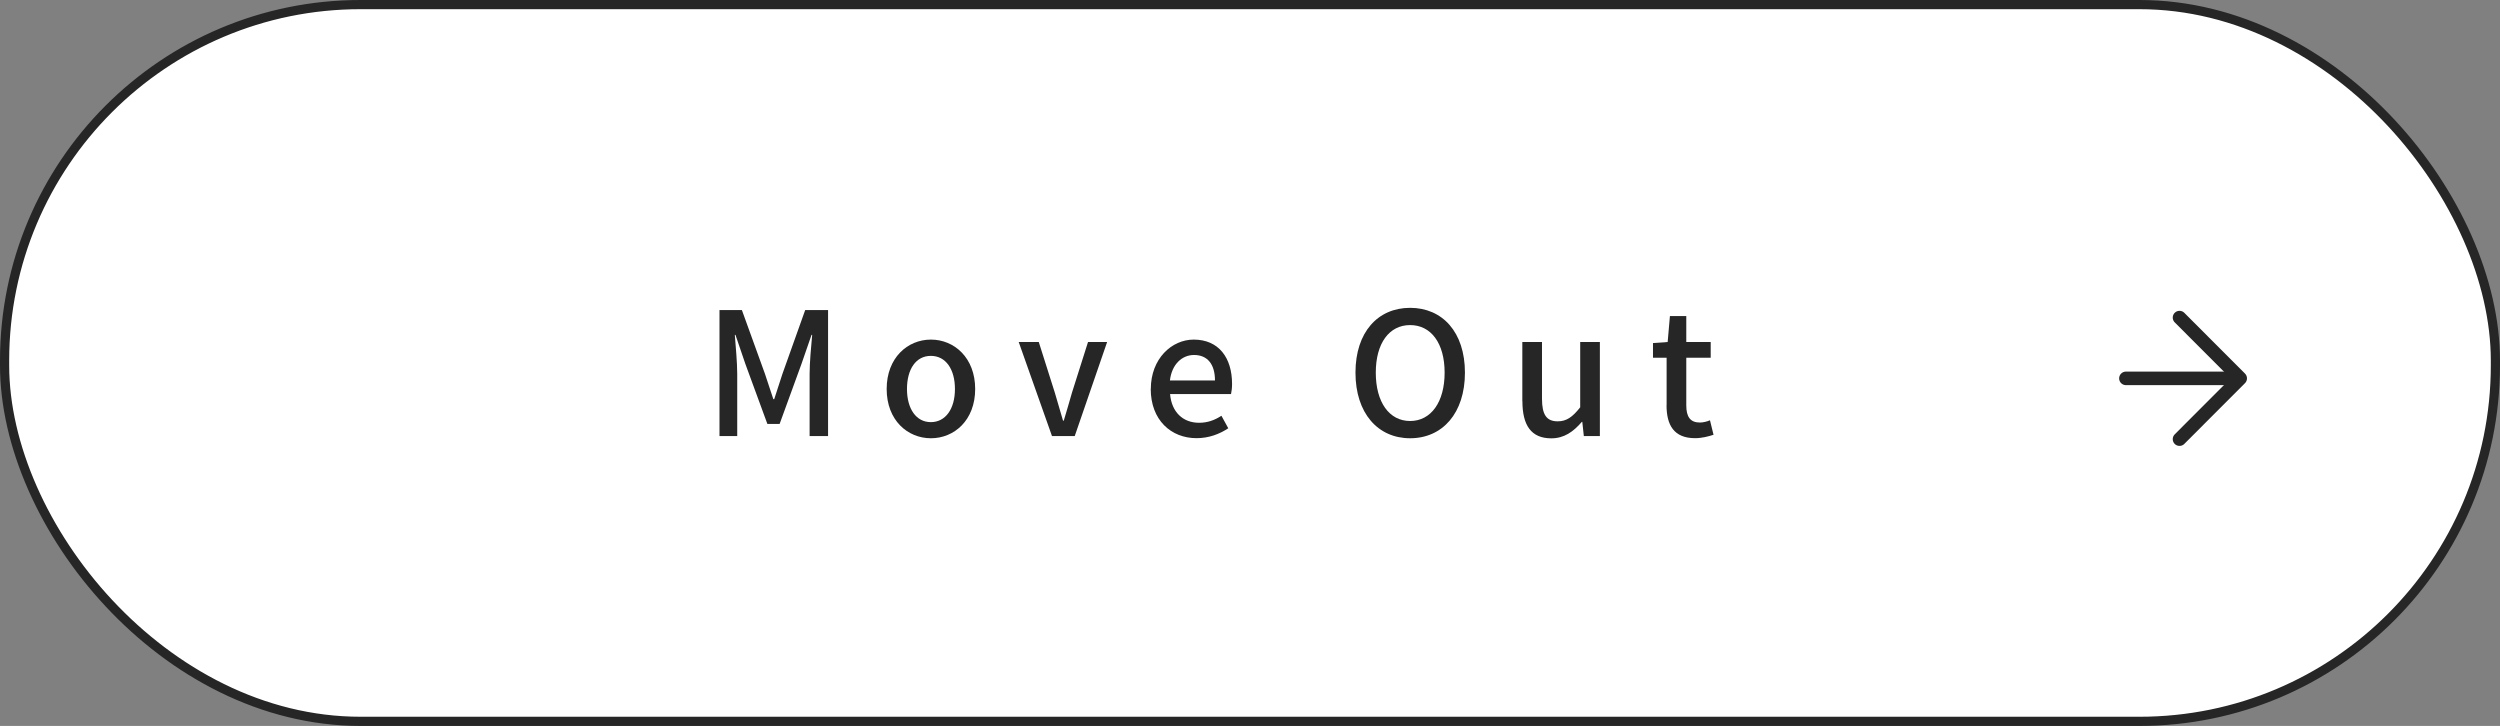 <?xml version="1.0" encoding="UTF-8"?>
<svg id="_レイヤー_2" data-name="レイヤー_2" xmlns="http://www.w3.org/2000/svg" width="310.15" height="90.06" viewBox="0 0 310.15 90.06">
  <rect x="0" y="0" width="310.15" height="90.06" fill="#808080" stroke="none"/>
  <defs>
    <style>
      .cls-1 {
        fill: #fff;
      }

      .cls-2 {
        fill: #262626;
      }

      .cls-3 {
        stroke-miterlimit: 10;
        stroke-width: 1.14px;
      }

      .cls-3, .cls-4 {
        fill: none;
        stroke: #262626;
      }

      .cls-4 {
        stroke-linecap: round;
        stroke-linejoin: round;
        stroke-width: 1.68px;
      }
    </style>
  </defs>
  <g id="_背景上" data-name="背景上">
    <g>
      <g>
        <g>
          <rect class="cls-1" x=".57" y=".57" width="309.01" height="88.92" rx="44.16" ry="44.16"/>
          <rect class="cls-3" x=".57" y=".57" width="309.01" height="88.92" rx="44.16" ry="44.16"/>
        </g>
        <g>
          <line class="cls-4" x1="263.74" y1="46.94" x2="277.17" y2="46.94"/>
          <polyline class="cls-4" points="270.39 54.48 277.92 46.94 270.39 39.4"/>
        </g>
      </g>
      <g>
        <path class="cls-2" d="M89.22,38.47h2.82l2.86,7.91c.36,1.04.68,2.1,1.04,3.14h.11c.36-1.04.66-2.1,1.02-3.14l2.82-7.91h2.84v15.63h-2.29v-7.72c0-1.4.19-3.42.32-4.84h-.08l-1.25,3.61-2.71,7.44h-1.52l-2.73-7.44-1.23-3.61h-.08c.11,1.42.3,3.44.3,4.84v7.72h-2.2v-15.63Z"/>
        <path class="cls-2" d="M110,48.26c0-3.88,2.6-6.13,5.49-6.13s5.49,2.25,5.49,6.13-2.6,6.11-5.49,6.11-5.49-2.23-5.49-6.11ZM118.47,48.26c0-2.46-1.14-4.11-2.99-4.11s-2.96,1.65-2.96,4.11,1.14,4.11,2.96,4.11,2.99-1.63,2.99-4.11Z"/>
        <path class="cls-2" d="M126.37,42.43h2.5l1.99,6.28c.34,1.15.68,2.33,1.02,3.48h.09c.34-1.15.7-2.33,1.02-3.48l1.99-6.28h2.37l-4.02,11.67h-2.82l-4.13-11.67Z"/>
        <path class="cls-2" d="M142.77,48.26c0-3.78,2.61-6.13,5.32-6.13,3.09,0,4.76,2.23,4.76,5.51,0,.49-.06.95-.13,1.25h-7.56c.19,2.23,1.59,3.56,3.6,3.56,1.04,0,1.93-.32,2.77-.87l.85,1.55c-1.08.72-2.41,1.23-3.94,1.23-3.16,0-5.68-2.25-5.68-6.11ZM150.73,47.2c0-1.99-.91-3.16-2.6-3.16-1.46,0-2.75,1.12-2.99,3.16h5.59Z"/>
        <path class="cls-2" d="M168.16,46.23c0-5.03,2.78-8.04,6.78-8.04s6.8,3.01,6.8,8.04-2.79,8.14-6.8,8.14-6.78-3.12-6.78-8.14ZM179.22,46.23c0-3.67-1.7-5.9-4.28-5.9s-4.26,2.23-4.26,5.9,1.67,6,4.26,6,4.28-2.35,4.28-6Z"/>
        <path class="cls-2" d="M188.86,49.77v-7.34h2.44v7.04c0,1.99.57,2.8,1.95,2.8,1.08,0,1.82-.51,2.79-1.74v-8.1h2.44v11.67h-1.99l-.19-1.76h-.06c-1.06,1.23-2.2,2.04-3.79,2.04-2.5,0-3.58-1.63-3.58-4.6Z"/>
        <path class="cls-2" d="M206.76,50.28v-5.9h-1.69v-1.82l1.82-.13.28-3.22h2.03v3.22h3.03v1.95h-3.03v5.92c0,1.4.49,2.12,1.69,2.12.4,0,.91-.13,1.25-.28l.44,1.8c-.66.21-1.44.42-2.29.42-2.63,0-3.54-1.63-3.54-4.09Z"/>
      </g>
    </g>
  </g>
</svg>